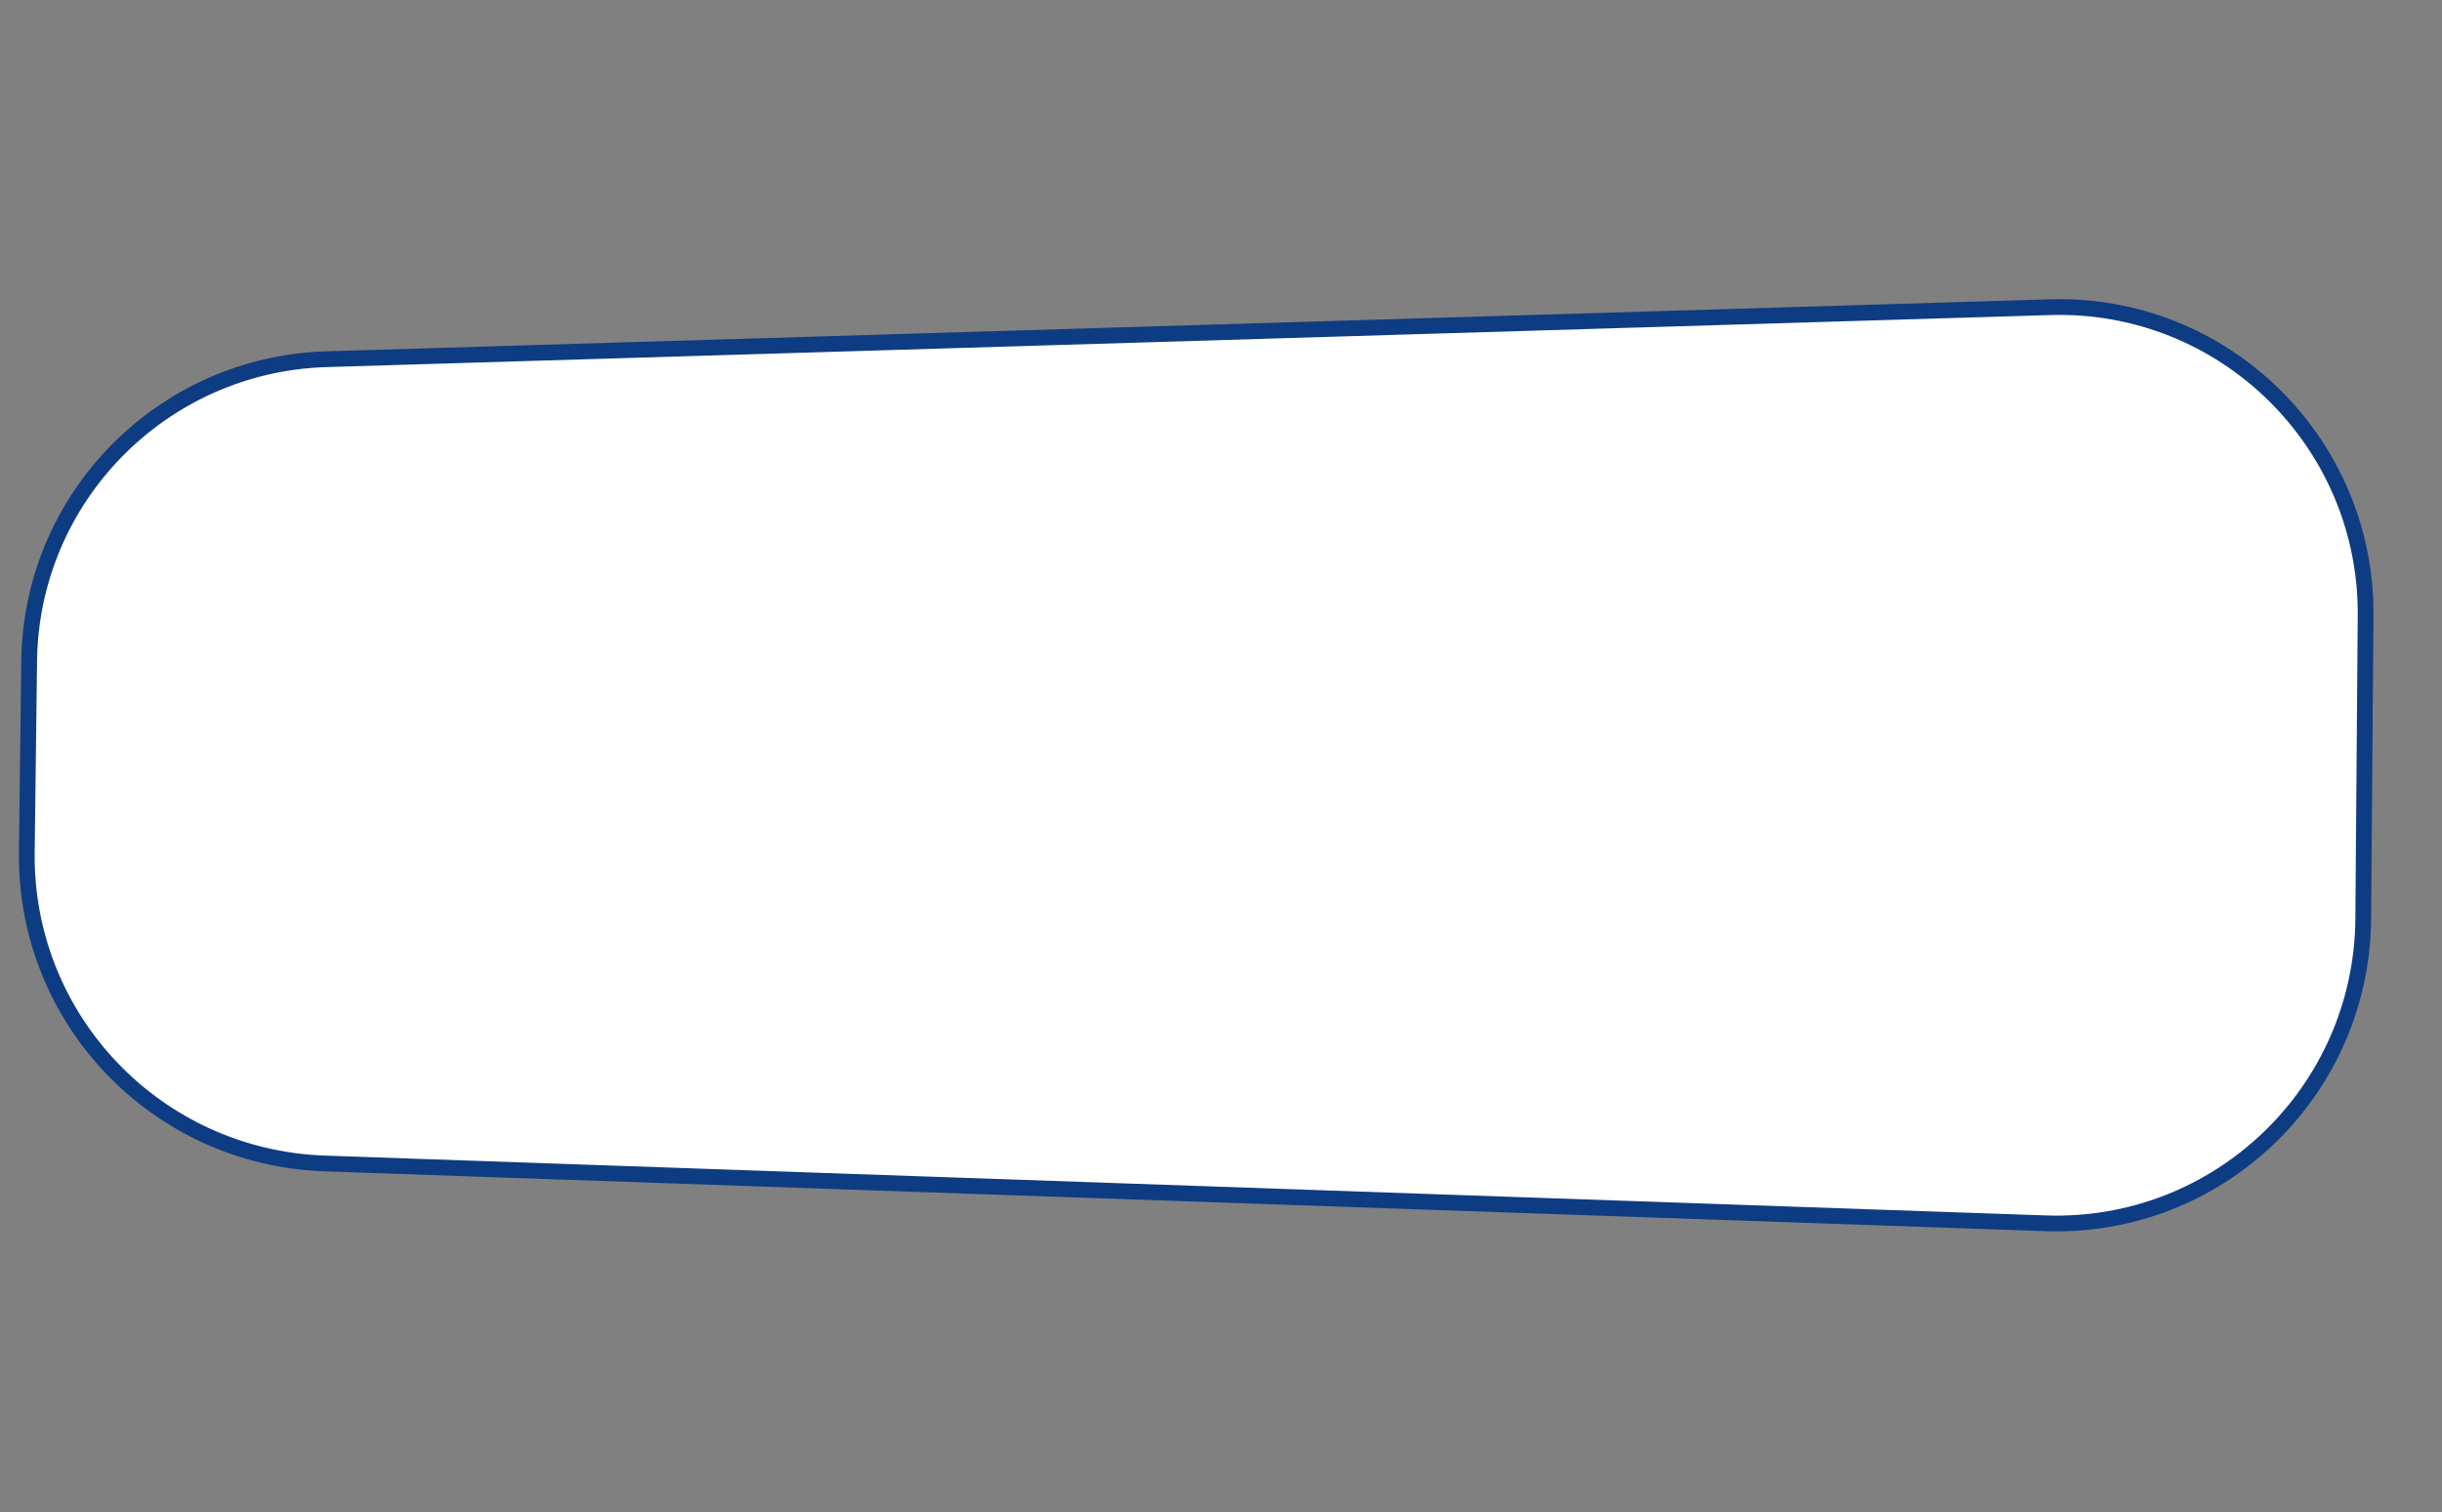 <?xml version="1.0" encoding="UTF-8"?> <svg xmlns="http://www.w3.org/2000/svg" version="1.2" viewBox="0 0 310 192" width="310" height="192"><rect x="0" y="0" width="310" height="192" fill="#808080" stroke="none"/><style>.a{fill:#fff;stroke:#0e3c82;stroke-width:2}</style><path class="a" d="m3.7 84.2c0.1-20.9 16.8-38 37.8-38.6l218.7-6.6c22.1-0.7 40.4 17.2 40.1 39.4l-0.3 38.3c-0.2 21.9-18.4 39.4-40.4 38.6l-218.5-7.6c-21.2-0.8-37.9-18.2-37.7-39.4z"></path></svg> 